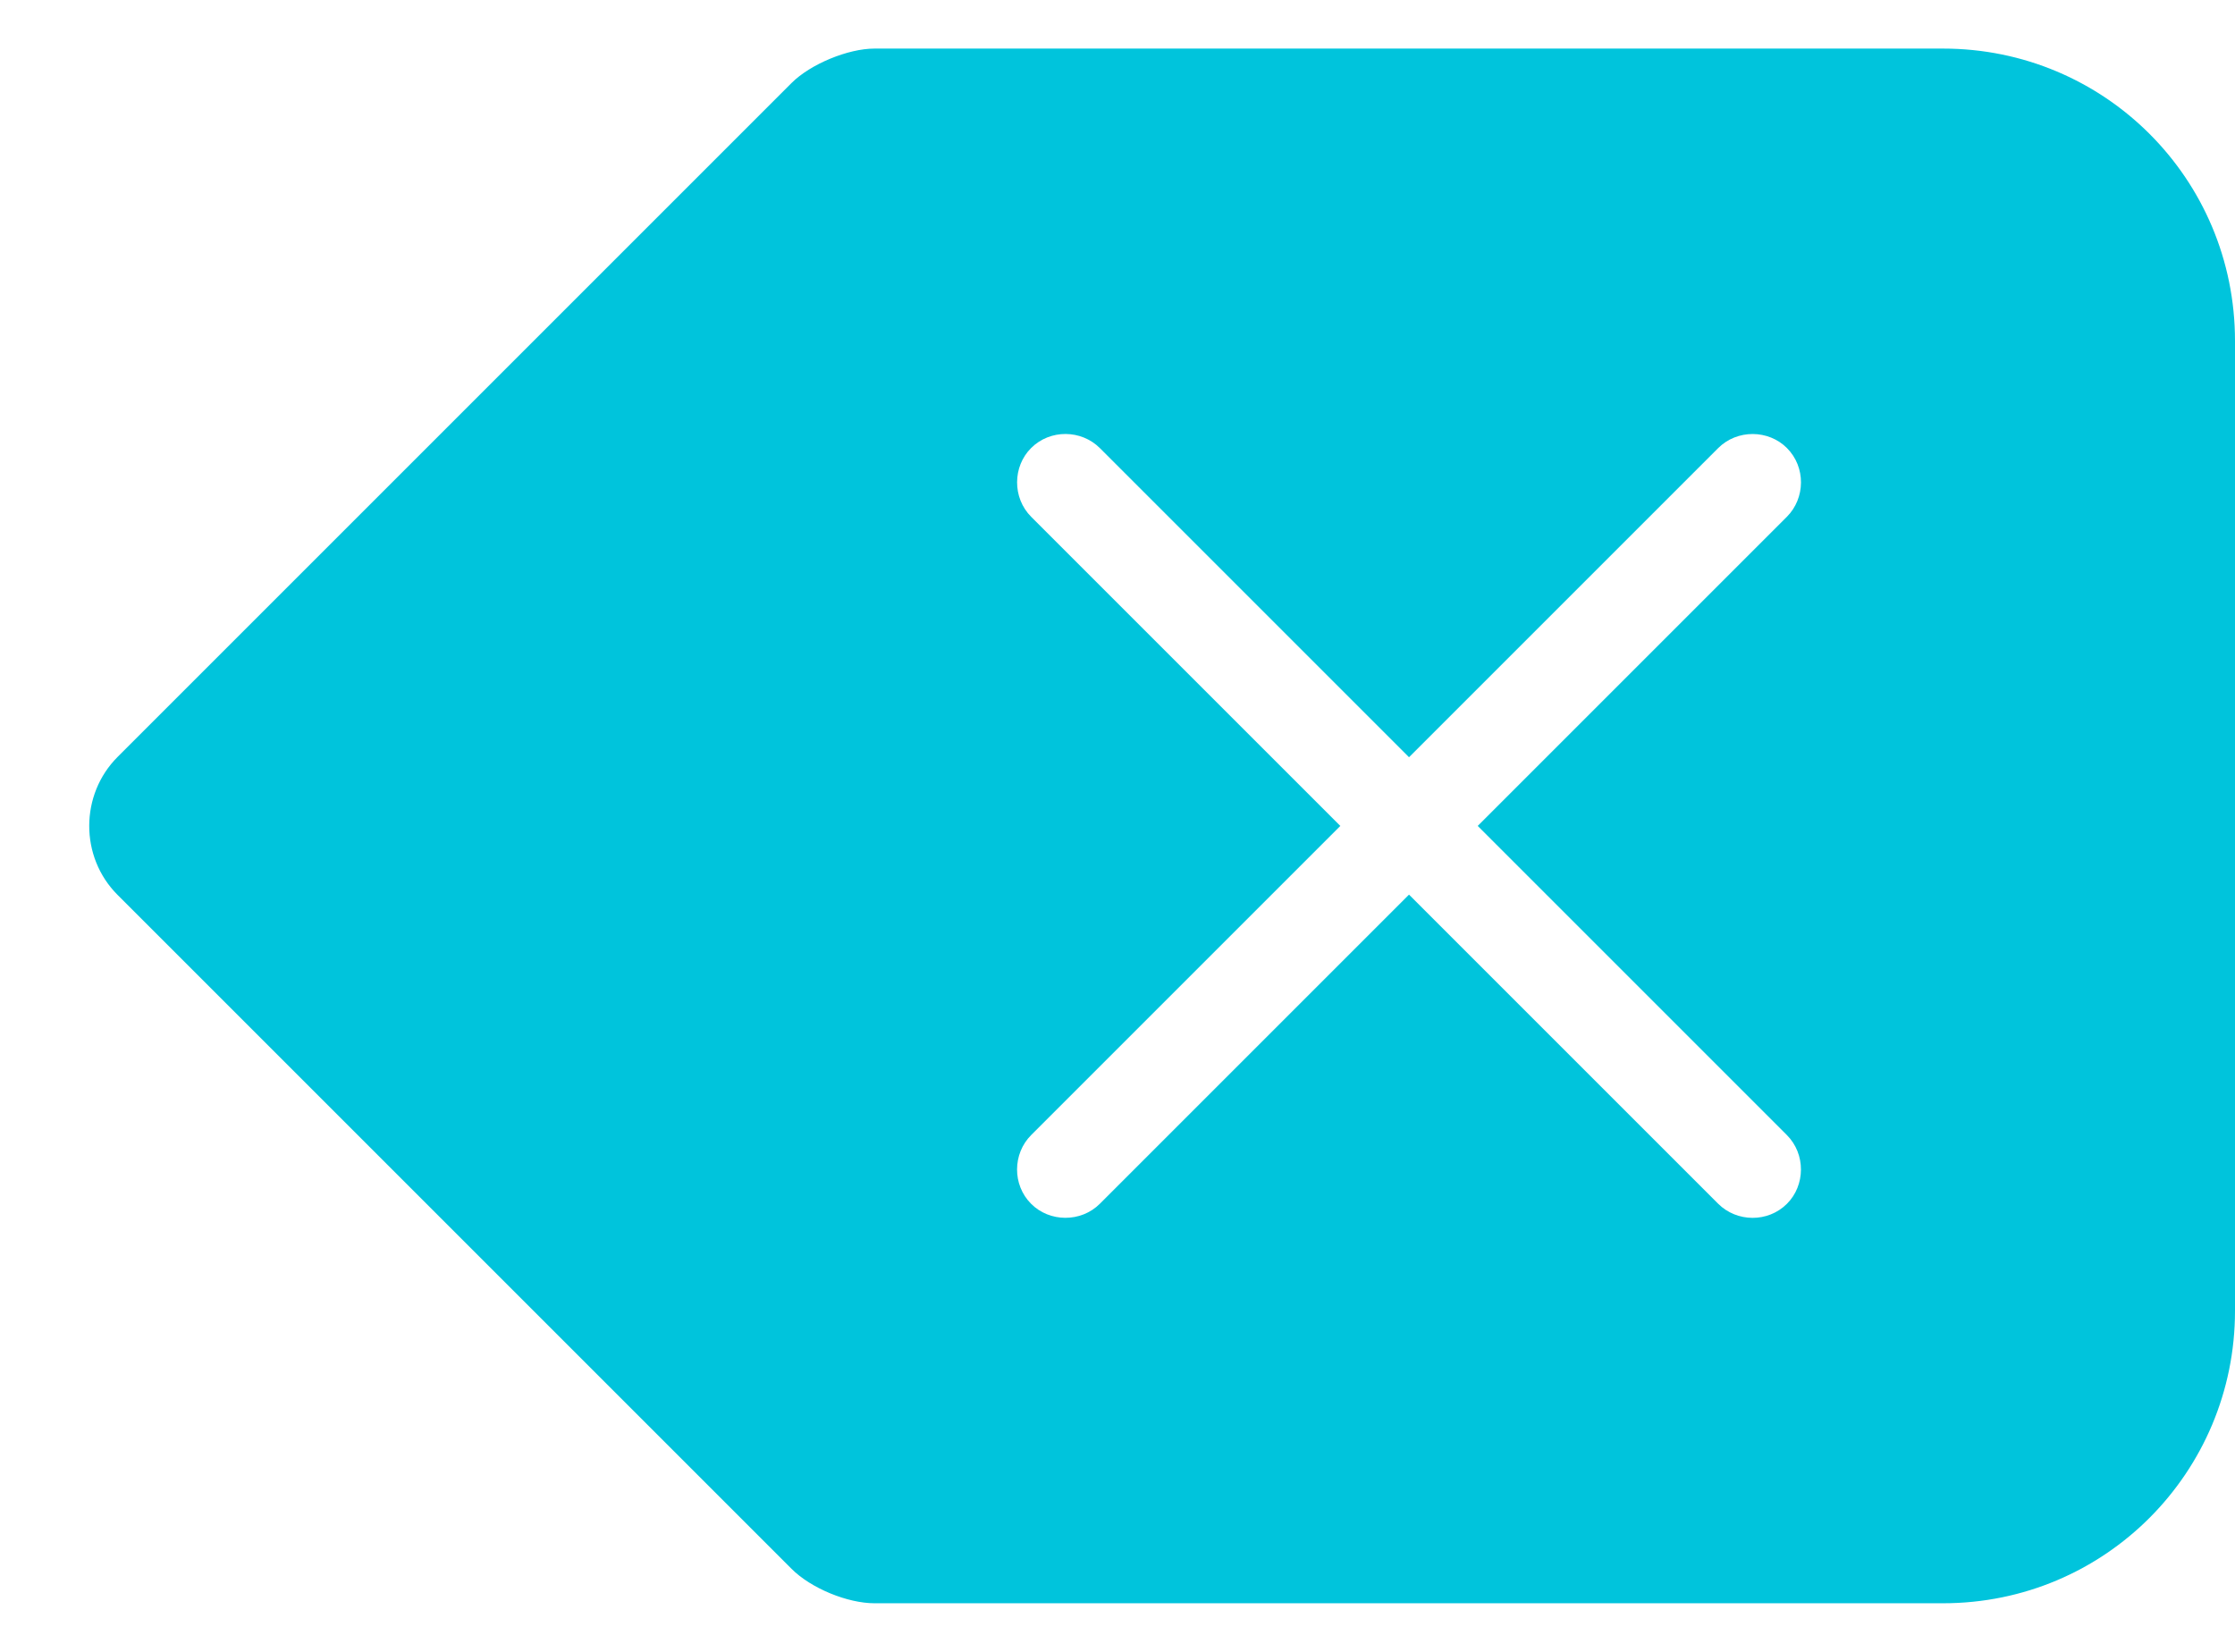 
<svg width="23px" height="17px" viewBox="50 20 23 17" version="1.1" xmlns="http://www.w3.org/2000/svg" xmlns:xlink="http://www.w3.org/1999/xlink">
    <!-- Generator: Sketch 41.2 (35397) - http://www.bohemiancoding.com/sketch -->
    <desc>Created with Sketch.</desc>
    <defs></defs>
    <path d="M65.207,28.5 L68.388,25.319 C68.58,25.127 68.584,24.806 68.389,24.611 C68.2,24.421 67.877,24.416 67.681,24.612 L64.5,27.793 L61.319,24.612 C61.127,24.42 60.806,24.416 60.611,24.611 C60.421,24.8 60.416,25.123 60.612,25.319 L63.793,28.5 L60.612,31.681 C60.42,31.873 60.416,32.194 60.611,32.389 C60.8,32.579 61.123,32.584 61.319,32.388 L64.5,29.207 L67.681,32.388 C67.873,32.58 68.194,32.584 68.389,32.389 C68.579,32.2 68.584,31.877 68.388,31.681 L65.207,28.5 Z M51.21,29.21 C50.818,28.818 50.824,28.176 51.21,27.79 L58.146,20.854 C58.341,20.659 58.728,20.5 58.999,20.5 L69.996,20.5 C71.655,20.5 73,21.837 73,23.509 L73,33.491 C73,35.153 71.662,36.5 69.996,36.5 L58.999,36.5 C58.723,36.5 58.347,36.347 58.146,36.146 L51.21,29.21 Z" id="Back" stroke="none" fill="#00C4DC" fill-rule="evenodd"></path>
</svg>